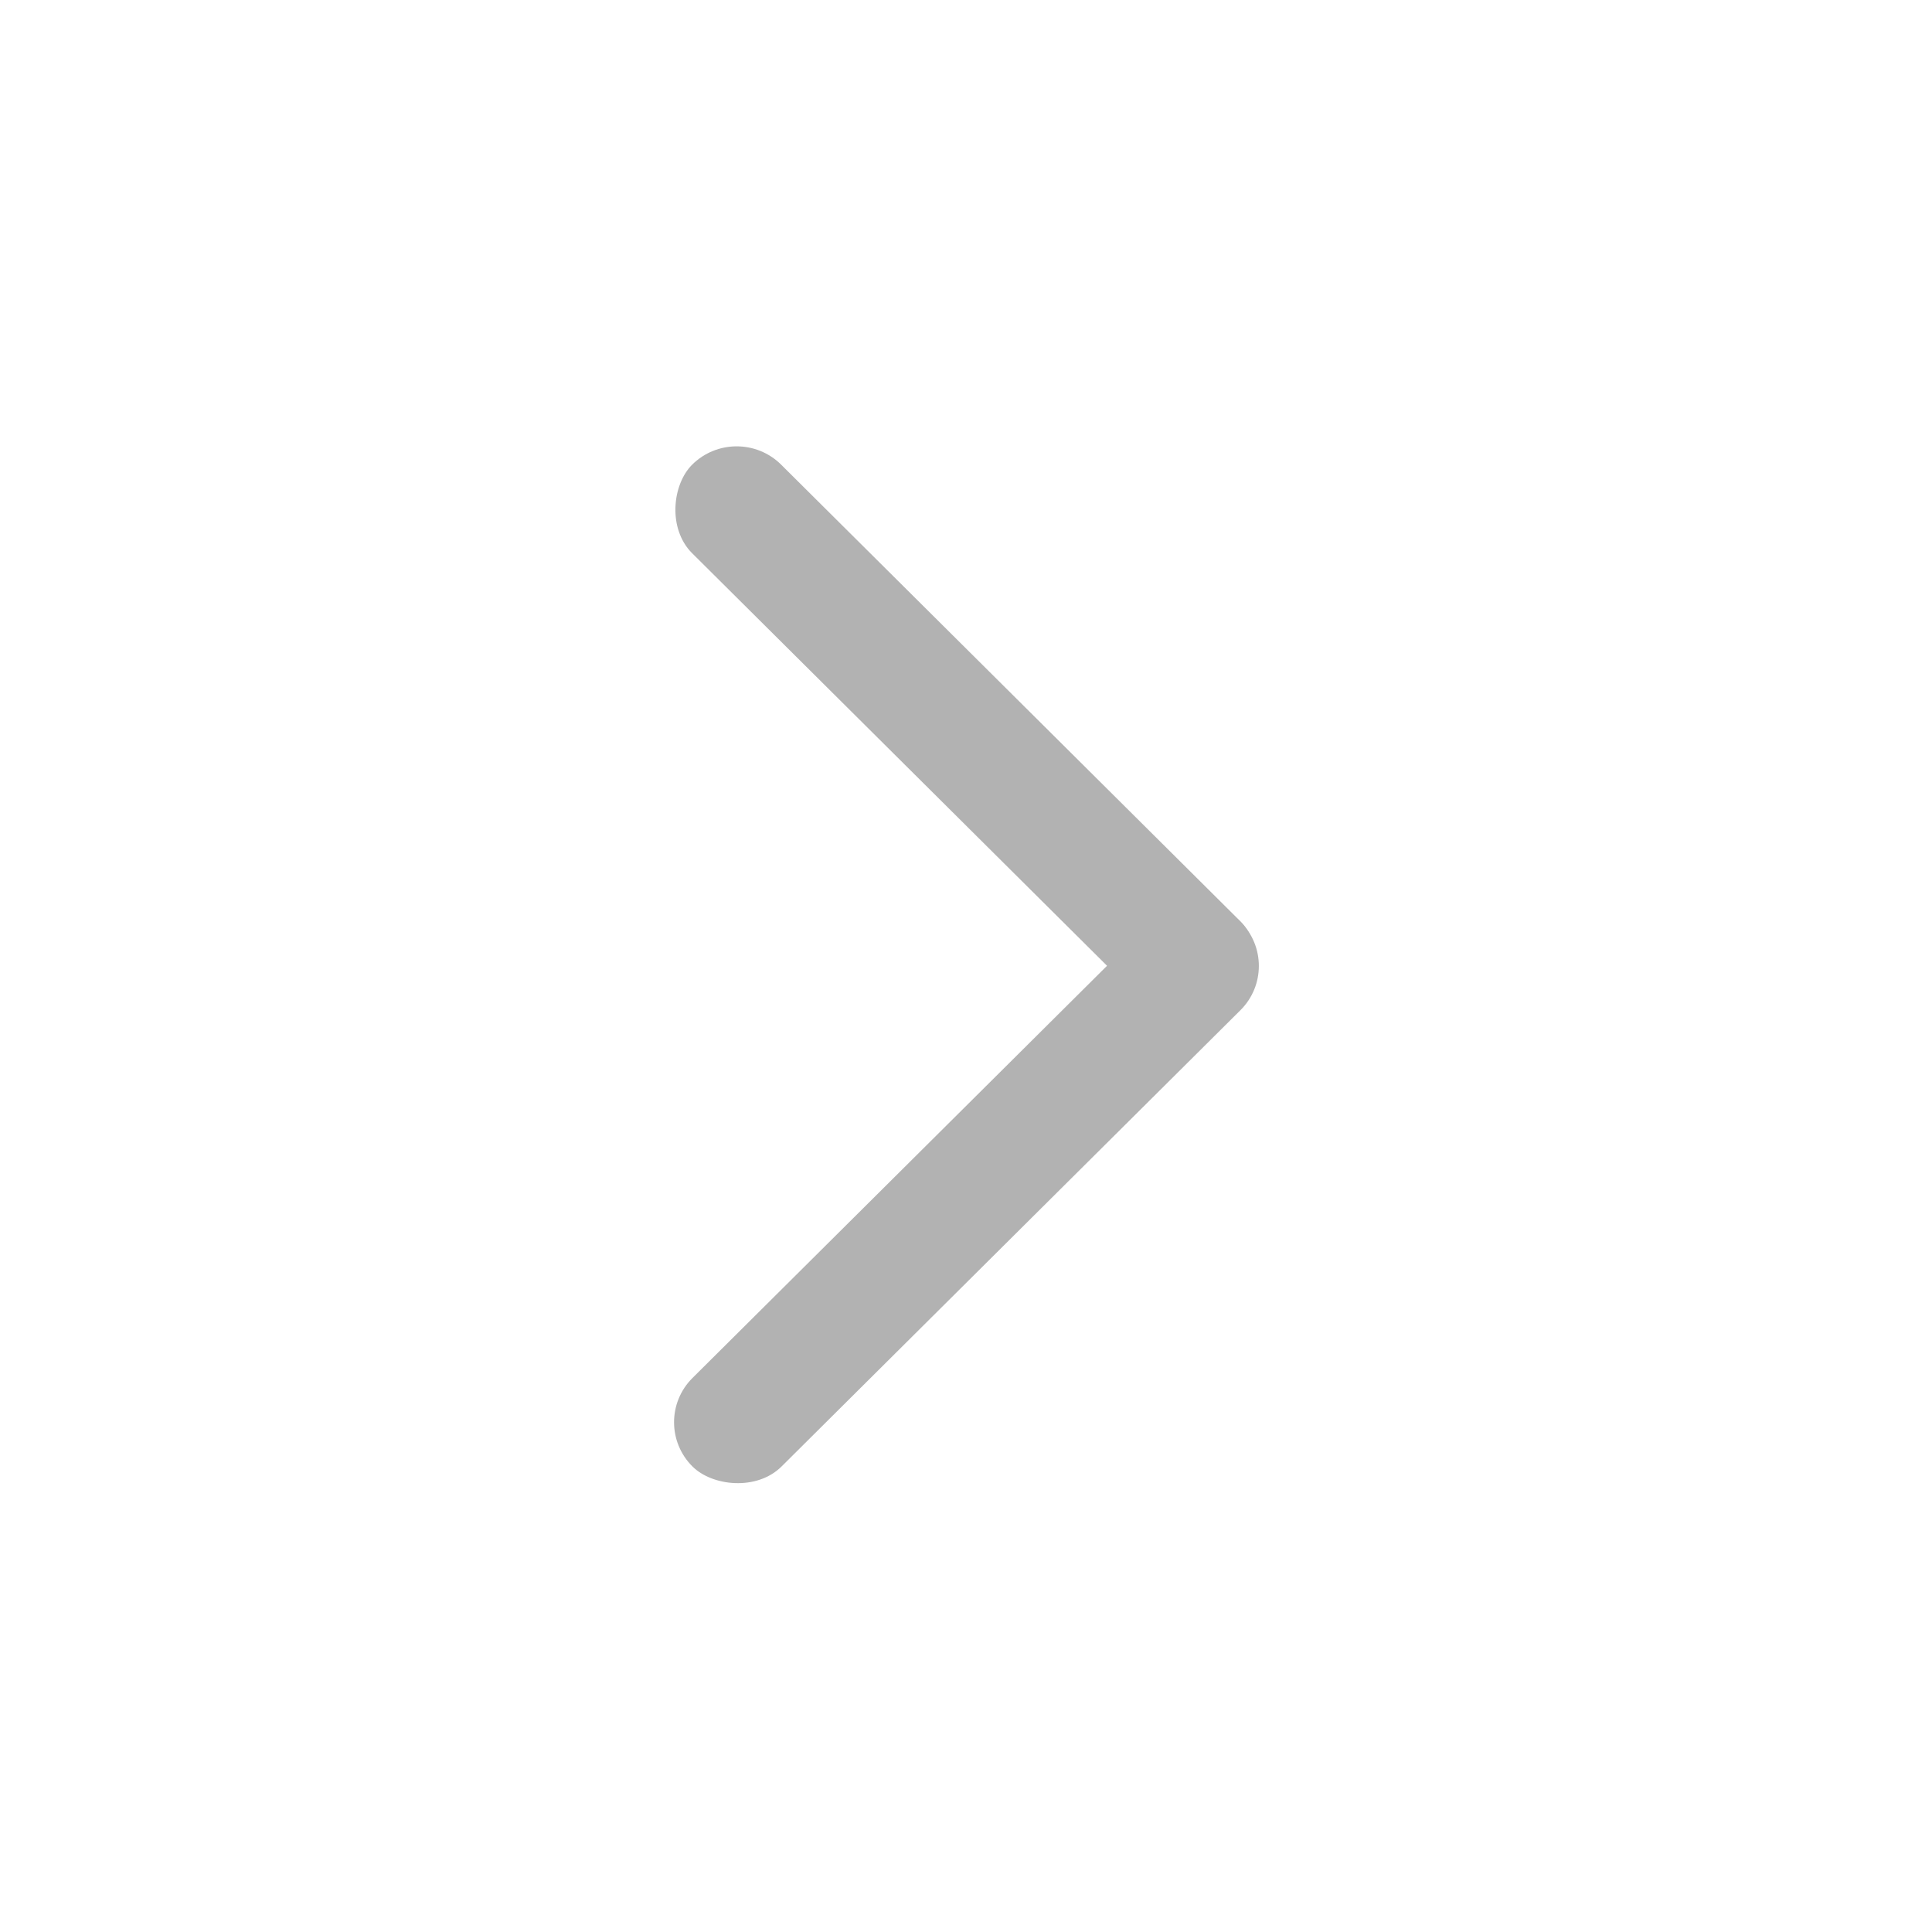 <svg xmlns="http://www.w3.org/2000/svg" xmlns:xlink="http://www.w3.org/1999/xlink" fill="none" version="1.1" width="40" height="40" viewBox="0 0 40 40"><defs><mask id="master_svg0_114_4943"><g style="mix-blend-mode:passthrough"><rect x="0" y="0" width="40" height="40" rx="0" fill="#FFFFFF" fill-opacity="1"/></g></mask></defs><g style="mix-blend-mode:passthrough" mask="url(#master_svg0_114_4943)"><g style="mix-blend-mode:passthrough"><g style="mix-blend-mode:passthrough" transform="matrix(0.709,0.705,-0.709,0.705,10.617,-8.191)"><rect x="15.251" y="8.714" width="16" height="2.6" rx="1.3" fill="#B2B2B2" fill-opacity="1"/></g><g style="mix-blend-mode:passthrough" transform="matrix(0.709,-0.705,0.709,0.705,-16.972,18.135)"><rect x="13.408" y="29.452" width="16" height="2.6" rx="1.3" fill="#B2B2B2" fill-opacity="1"/></g></g></g></svg>